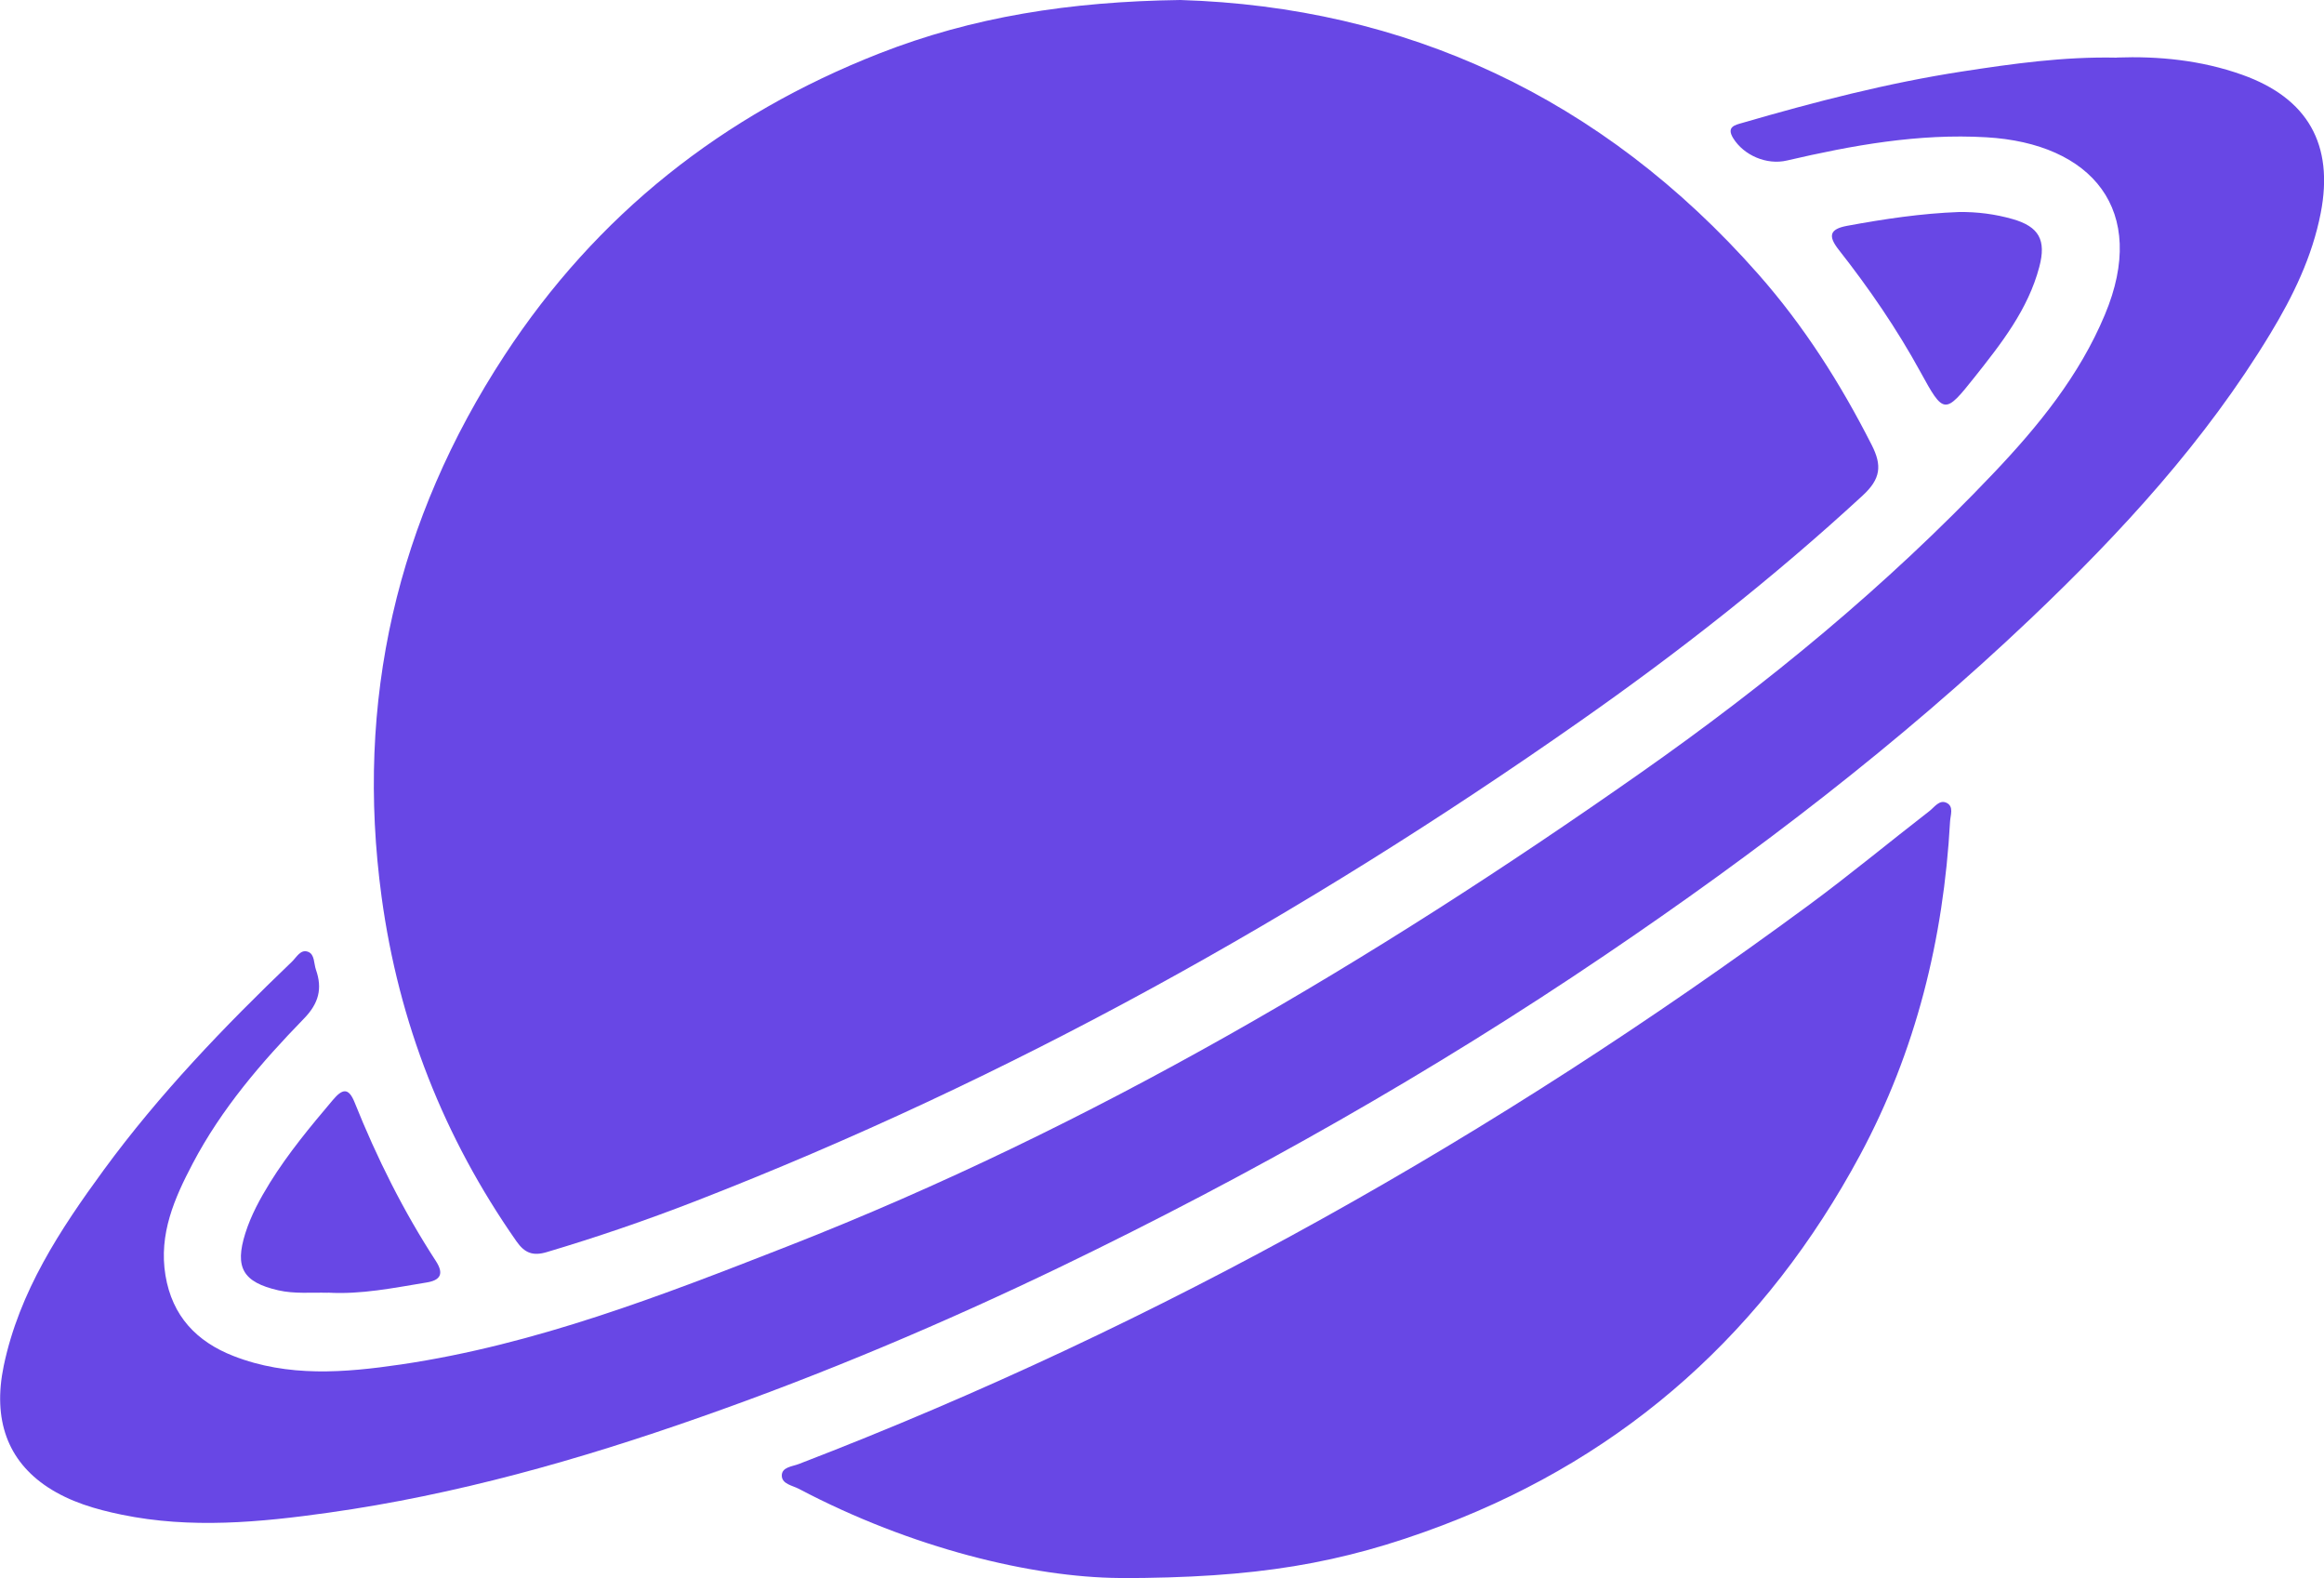 <?xml version="1.0" encoding="UTF-8"?>
<svg id="Capa_2" data-name="Capa 2" xmlns="http://www.w3.org/2000/svg" viewBox="0 0 200 135.76">
  <defs>
    <style>
      .cls-1 {
        fill: #6847e5;
        stroke-width: 0px;
      }
    </style>
  </defs>
  <g id="Capa_1-2" data-name="Capa 1">
    <g id="SIrUwR">
      <g>
        <path class="cls-1" d="M101.58,0c19.29.59,36.26,8.31,49.72,23.57,3.94,4.46,7.09,9.42,9.78,14.72.9,1.77.77,2.91-.78,4.34-7.66,7.06-15.83,13.47-24.34,19.43-23.81,16.69-49.04,30.77-76.19,41.31-4.18,1.62-8.41,3.07-12.71,4.35-1.2.36-1.91.08-2.61-.92-6.26-8.94-10.14-18.82-11.61-29.63-2.29-16.85,1.31-32.44,10.58-46.6,7.91-12.09,18.77-20.69,32.25-25.97C83.68,1.46,92.03.13,101.58,0Z"/>
        <path class="cls-1" d="M182.16,4.95c3.58-.13,7.25.22,10.79,1.48,5.66,2.01,7.91,6.01,6.77,11.89-.73,3.76-2.38,7.15-4.33,10.37-5.59,9.24-12.84,17.12-20.62,24.52-11.33,10.76-23.71,20.21-36.64,28.96-14.92,10.1-30.56,18.95-46.78,26.78-10.13,4.88-20.46,9.25-31.07,12.97-10.43,3.67-21.04,6.68-32,8.22-5.9.83-11.87,1.4-17.82.17-2.23-.46-4.41-1.09-6.35-2.36-3.46-2.28-4.75-5.82-3.79-10.44,1.34-6.4,4.85-11.72,8.62-16.87,4.77-6.51,10.35-12.32,16.18-17.9.4-.38.75-1.11,1.4-.85.57.22.48,1,.67,1.54.57,1.62.24,2.89-1.02,4.19-3.67,3.77-7.11,7.77-9.58,12.47-1.58,3-2.94,6.08-2.35,9.64.58,3.49,2.67,5.69,5.85,6.93,4.71,1.84,9.57,1.44,14.41.73,11.59-1.71,22.44-5.93,33.26-10.16,26.28-10.28,50.37-24.56,73.4-40.72,10.92-7.66,21.2-16.11,30.4-25.8,3.85-4.05,7.39-8.39,9.58-13.63,3.79-9.02-1.14-14.75-10.21-15.27-5.83-.34-11.51.69-17.15,2-1.75.41-3.72-.45-4.63-1.93-.6-.98.18-1.13.77-1.3,6.23-1.81,12.51-3.44,18.94-4.43,4.36-.67,8.73-1.29,13.31-1.19Z"/>
        <path class="cls-1" d="M96.34,135.76c-7.5-.06-17.88-2.55-27.59-7.67-.55-.29-1.45-.41-1.47-1.12-.02-.76.91-.8,1.47-1.02,31.17-11.99,59.98-28.26,86.84-48.03,3.56-2.62,6.96-5.44,10.45-8.14.44-.34.86-1.01,1.48-.71.64.31.33,1.05.3,1.6-.56,10.11-2.94,19.76-7.75,28.71-8.07,14.99-19.96,25.77-35.91,31.84-8.8,3.34-16.07,4.54-27.81,4.55Z"/>
        <path class="cls-1" d="M168.59,18.24c1.57-.02,3.12.18,4.62.61,2.27.65,2.9,1.81,2.29,4.11-.97,3.68-3.28,6.6-5.58,9.5-2.55,3.21-2.65,3.2-4.65-.46-2.03-3.71-4.42-7.19-7.03-10.51-.93-1.18-.8-1.78.71-2.06,3.19-.59,6.4-1.07,9.64-1.19Z"/>
        <path class="cls-1" d="M28.21,111.22c-1.42-.04-2.85.11-4.26-.21-3.04-.7-3.77-1.95-2.84-4.9.49-1.56,1.27-2.98,2.12-4.36,1.58-2.54,3.48-4.83,5.41-7.11.81-.96,1.35-1.12,1.88.21,1.91,4.76,4.19,9.34,6.99,13.64.72,1.11.39,1.66-.82,1.85-2.81.46-5.61,1.04-8.48.87Z"/>
      </g>
    </g>
  </g>
</svg>
